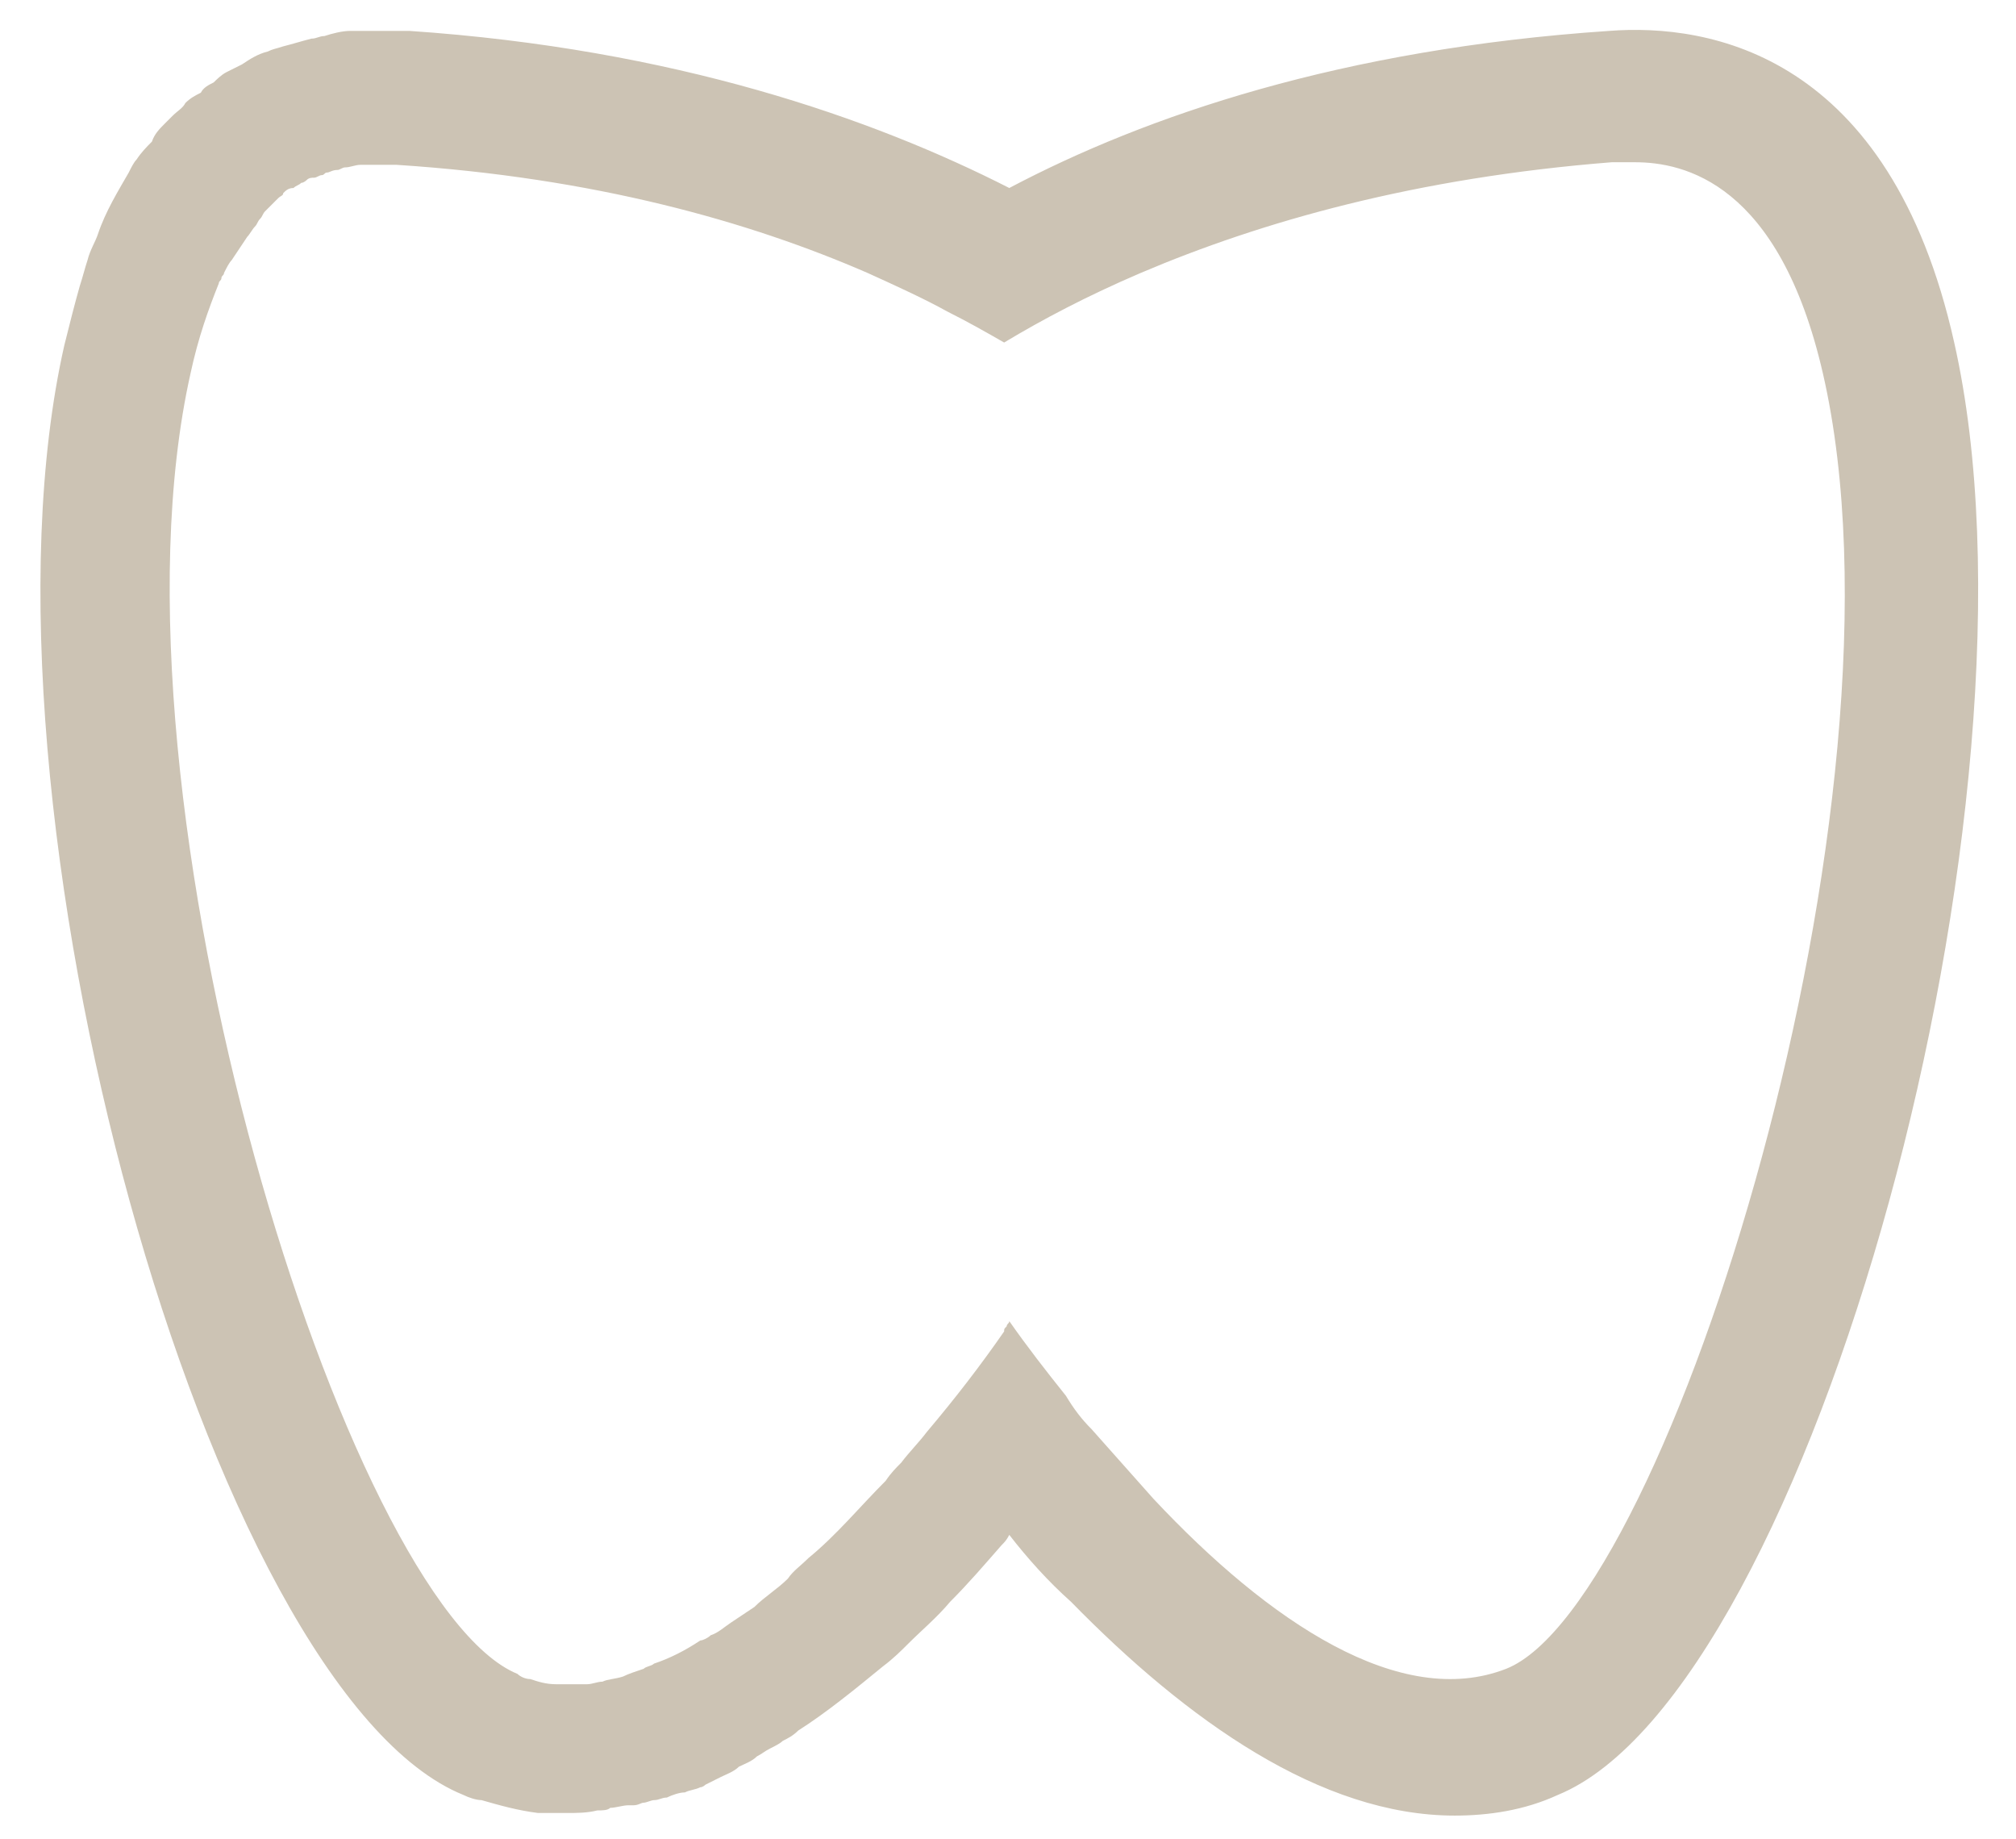 <?xml version="1.0" encoding="utf-8"?>
<!-- Generator: Adobe Illustrator 26.5.0, SVG Export Plug-In . SVG Version: 6.00 Build 0)  -->
<svg version="1.1" id="Layer_1" xmlns="http://www.w3.org/2000/svg" xmlns:xlink="http://www.w3.org/1999/xlink" x="0px" y="0px"
	 viewBox="0 0 78.3 71.4" style="enable-background:new 0 0 78.3 71.4;" xml:space="preserve">
<style type="text/css">
	.st0{fill:#CCC3B4;}
</style>
<path class="st0" d="M75.9,13.3C73.4,2.1,66.4,0.9,62.5,1.2c-10.4,0.7-18,3.3-23.3,6.1c-5.3-2.7-13-5.4-23.3-6.1c-0.5,0-1,0-1.5,0
	H14c-0.1,0-0.3,0-0.4,0c-0.3,0-0.7,0.1-1,0.2c-0.2,0-0.3,0.1-0.5,0.1c-0.4,0.1-0.7,0.2-1.1,0.3c-0.3,0.1-0.4,0.1-0.6,0.2
	c-0.4,0.1-0.7,0.3-1,0.5C9.2,2.6,9,2.7,8.8,2.8C8.6,2.9,8.4,3.1,8.3,3.2C8.1,3.3,7.9,3.4,7.8,3.6C7.6,3.7,7.4,3.8,7.2,4
	C7.1,4.2,6.9,4.3,6.7,4.5C6.6,4.6,6.5,4.7,6.4,4.8C6.2,5,6,5.2,5.9,5.5C5.7,5.7,5.5,5.9,5.3,6.2C5.2,6.3,5.1,6.5,5,6.7
	C4.6,7.4,4.1,8.2,3.8,9.1c-0.1,0.3-0.3,0.6-0.4,1c-0.1,0.3-0.2,0.7-0.3,1c-0.2,0.7-0.4,1.5-0.6,2.3C-1.5,31,8.1,65.7,18,69.7
	c0.2,0.1,0.5,0.2,0.7,0.2c0.7,0.2,1.4,0.4,2.2,0.5h0.2c0.1,0,0.3,0,0.4,0s0.3,0,0.5,0c0.4,0,0.8,0,1.2-0.1c0.2,0,0.4,0,0.5-0.1
	c0.2,0,0.5-0.1,0.7-0.1c0.1,0,0.1,0,0.2,0c0.2,0,0.3-0.1,0.4-0.1s0.3-0.1,0.4-0.1c0.2,0,0.3-0.1,0.5-0.1c0.2-0.1,0.5-0.2,0.7-0.2
	c0.2-0.1,0.4-0.1,0.6-0.2c0.1,0,0.2-0.1,0.2-0.1c0.2-0.1,0.4-0.2,0.6-0.3l0,0c0.2-0.1,0.5-0.2,0.7-0.4c0.2-0.1,0.5-0.2,0.7-0.4
	c0.2-0.1,0.3-0.2,0.5-0.3c0.2-0.1,0.4-0.2,0.5-0.3c0.2-0.1,0.4-0.2,0.6-0.4c1.1-0.7,2.2-1.6,3.3-2.5c0.4-0.3,0.7-0.6,1-0.9
	c0.5-0.5,1.1-1,1.6-1.6c0.7-0.7,1.3-1.4,2-2.2c0.1-0.1,0.2-0.2,0.3-0.4c0.7,0.9,1.5,1.8,2.4,2.6c4.5,4.6,9.7,8.3,14.9,8.3
	c1.3,0,2.7-0.2,4-0.8C70.3,65.7,79.9,31,75.9,13.3z M58.5,64.8c-4.1,1.6-9.2-1.8-13.7-6.6c-0.8-0.9-1.6-1.8-2.4-2.7
	c-0.4-0.4-0.7-0.8-1-1.3c-0.8-1-1.5-1.9-2.2-2.9l0,0c0,0.1-0.1,0.1-0.1,0.2C39,51.6,39,51.6,39,51.7c-0.9,1.3-1.9,2.6-3,3.9
	c-0.3,0.4-0.7,0.8-1,1.2c-0.2,0.2-0.4,0.4-0.6,0.7c-1,1-1.9,2.1-3,3c-0.3,0.3-0.6,0.5-0.8,0.8c-0.4,0.4-0.9,0.7-1.3,1.1
	c-0.3,0.2-0.6,0.4-0.9,0.6c-0.3,0.2-0.5,0.4-0.8,0.5c-0.1,0.1-0.3,0.2-0.4,0.2c-0.6,0.4-1.2,0.7-1.8,0.9c-0.1,0.1-0.3,0.1-0.4,0.2
	c-0.3,0.1-0.6,0.2-0.8,0.3c-0.3,0.1-0.6,0.1-0.8,0.2c-0.2,0-0.4,0.1-0.6,0.1s-0.4,0-0.6,0l0,0c-0.2,0-0.4,0-0.6,0
	c-0.4,0-0.7-0.1-1-0.2c-0.2,0-0.4-0.1-0.5-0.2C13.5,62.3,3.7,31,7.4,14.5C7.7,13.1,8.1,12,8.5,11c0-0.1,0.1-0.1,0.1-0.2
	c0-0.1,0.1-0.1,0.1-0.2c0.1-0.2,0.2-0.4,0.3-0.5c0.2-0.3,0.4-0.6,0.6-0.9c0.1-0.1,0.2-0.3,0.3-0.4C10,8.7,10,8.6,10.1,8.5
	c0.1-0.1,0.1-0.2,0.2-0.3C10.4,8.1,10.5,8,10.5,8c0.1-0.1,0.2-0.2,0.3-0.3C10.9,7.6,11,7.6,11,7.5c0.1-0.1,0.2-0.2,0.4-0.2
	c0.1-0.1,0.2-0.1,0.3-0.2c0.1,0,0.2-0.1,0.2-0.1c0.1-0.1,0.2-0.1,0.3-0.1s0.2-0.1,0.3-0.1s0.1-0.1,0.2-0.1c0.1,0,0.2-0.1,0.4-0.1
	c0.1,0,0.2-0.1,0.3-0.1l0,0c0.2,0,0.4-0.1,0.6-0.1c0.1,0,0.2,0,0.3,0c0.4,0,0.8,0,1.1,0c7.7,0.5,13.7,2.2,18.3,4.2
	c1.1,0.5,2.2,1,3.1,1.5c0.8,0.4,1.5,0.8,2.2,1.2c1.5-0.9,3.2-1.8,5.3-2.7C49,8.6,55,6.9,62.6,6.3c0.1,0,0.2,0,0.2,0
	c0.2,0,0.5,0,0.7,0c1.9,0,5.6,0.8,7.3,8.2C74.6,31,64.8,62.3,58.5,64.8z"/>
</svg>
